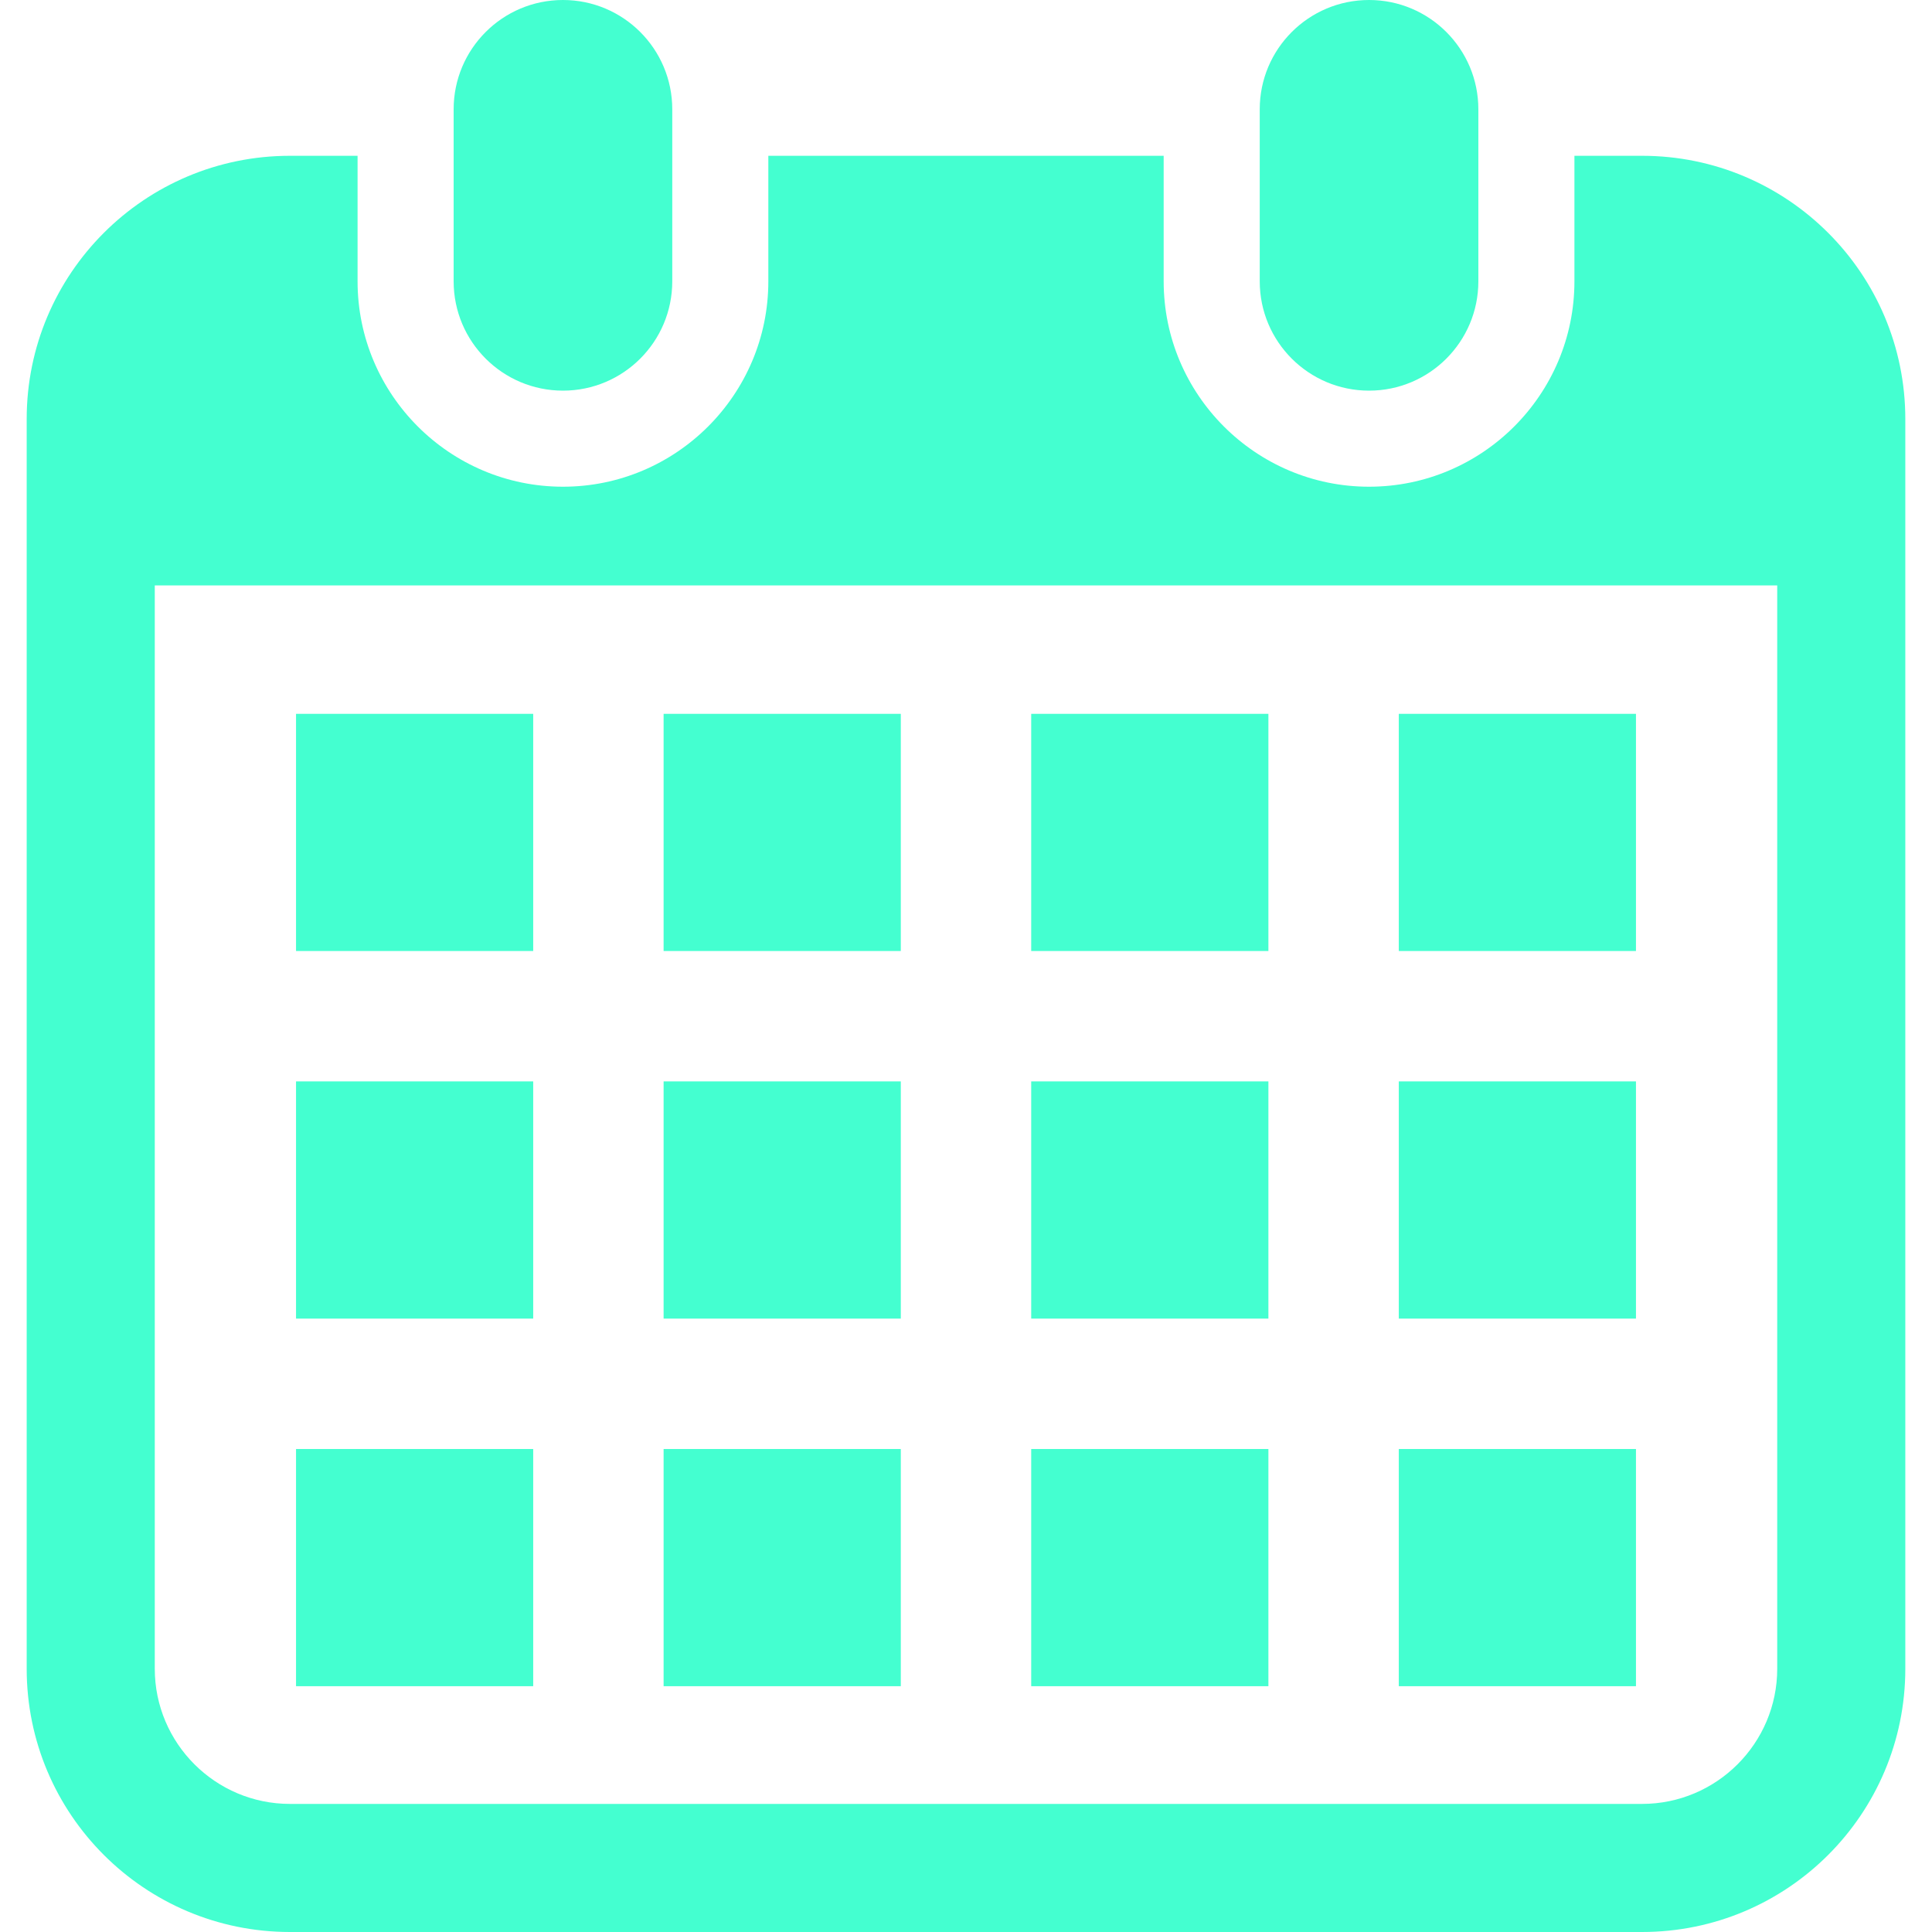 <?xml version="1.0" encoding="UTF-8"?>
<svg xmlns="http://www.w3.org/2000/svg" xmlns:xlink="http://www.w3.org/1999/xlink" version="1.1" id="_x32_" viewBox="0 0 512 512" xml:space="preserve" width="800px" height="800px" fill="#44FFD0">

<g id="SVGRepo_bgCarrier" stroke-width="0"></g>

<g id="SVGRepo_tracerCarrier" stroke-linecap="round" stroke-linejoin="round"></g>

<g id="SVGRepo_iconCarrier"> <style type="text/css"> .st0{fill:#44FFD0;} </style> <g> <path class="st0" d="M149.193,103.525c15.995,0,28.964-12.97,28.964-28.973V28.964C178.157,12.97,165.188,0,149.193,0 c-16.002,0-28.973,12.97-28.973,28.964v45.588C120.22,90.556,133.191,103.525,149.193,103.525z"></path> <path class="st0" d="M362.816,103.525c15.994,0,28.964-12.97,28.964-28.973V28.964C391.78,12.97,378.81,0,362.816,0 c-16.003,0-28.973,12.97-28.973,28.964v45.588C333.843,90.556,346.813,103.525,362.816,103.525z"></path> <path class="st0" d="M435.164,41.287h-17.925v33.265c0,30.017-24.414,54.432-54.422,54.432c-30.018,0-54.432-24.415-54.432-54.432 V41.287H203.616v33.265c0,30.017-24.415,54.432-54.423,54.432c-30.016,0-54.432-24.415-54.432-54.432V41.287H76.836 c-38.528,0-69.763,31.235-69.763,69.763v331.187C7.073,480.765,38.309,512,76.836,512h358.328 c38.528,0,69.763-31.235,69.763-69.763V111.05C504.927,72.522,473.692,41.287,435.164,41.287z M470.982,442.237 c0,19.748-16.069,35.818-35.818,35.818H76.836c-19.748,0-35.818-16.07-35.818-35.818V155.138h429.964V442.237z"></path> <rect x="175.862" y="384.002" class="st0" width="62.859" height="62.859"></rect> <rect x="175.862" y="286.584" class="st0" width="62.859" height="62.859"></rect> <rect x="78.453" y="384.002" class="st0" width="62.851" height="62.859"></rect> <rect x="78.453" y="286.584" class="st0" width="62.851" height="62.859"></rect> <rect x="370.697" y="189.175" class="st0" width="62.851" height="62.851"></rect> <rect x="273.28" y="189.175" class="st0" width="62.859" height="62.851"></rect> <rect x="273.28" y="286.584" class="st0" width="62.859" height="62.859"></rect> <rect x="370.697" y="384.002" class="st0" width="62.851" height="62.859"></rect> <rect x="370.697" y="286.584" class="st0" width="62.851" height="62.859"></rect> <rect x="273.28" y="384.002" class="st0" width="62.859" height="62.859"></rect> <rect x="175.862" y="189.175" class="st0" width="62.859" height="62.851"></rect> <rect x="78.453" y="189.175" class="st0" width="62.851" height="62.851"></rect> </g> </g>

</svg>
